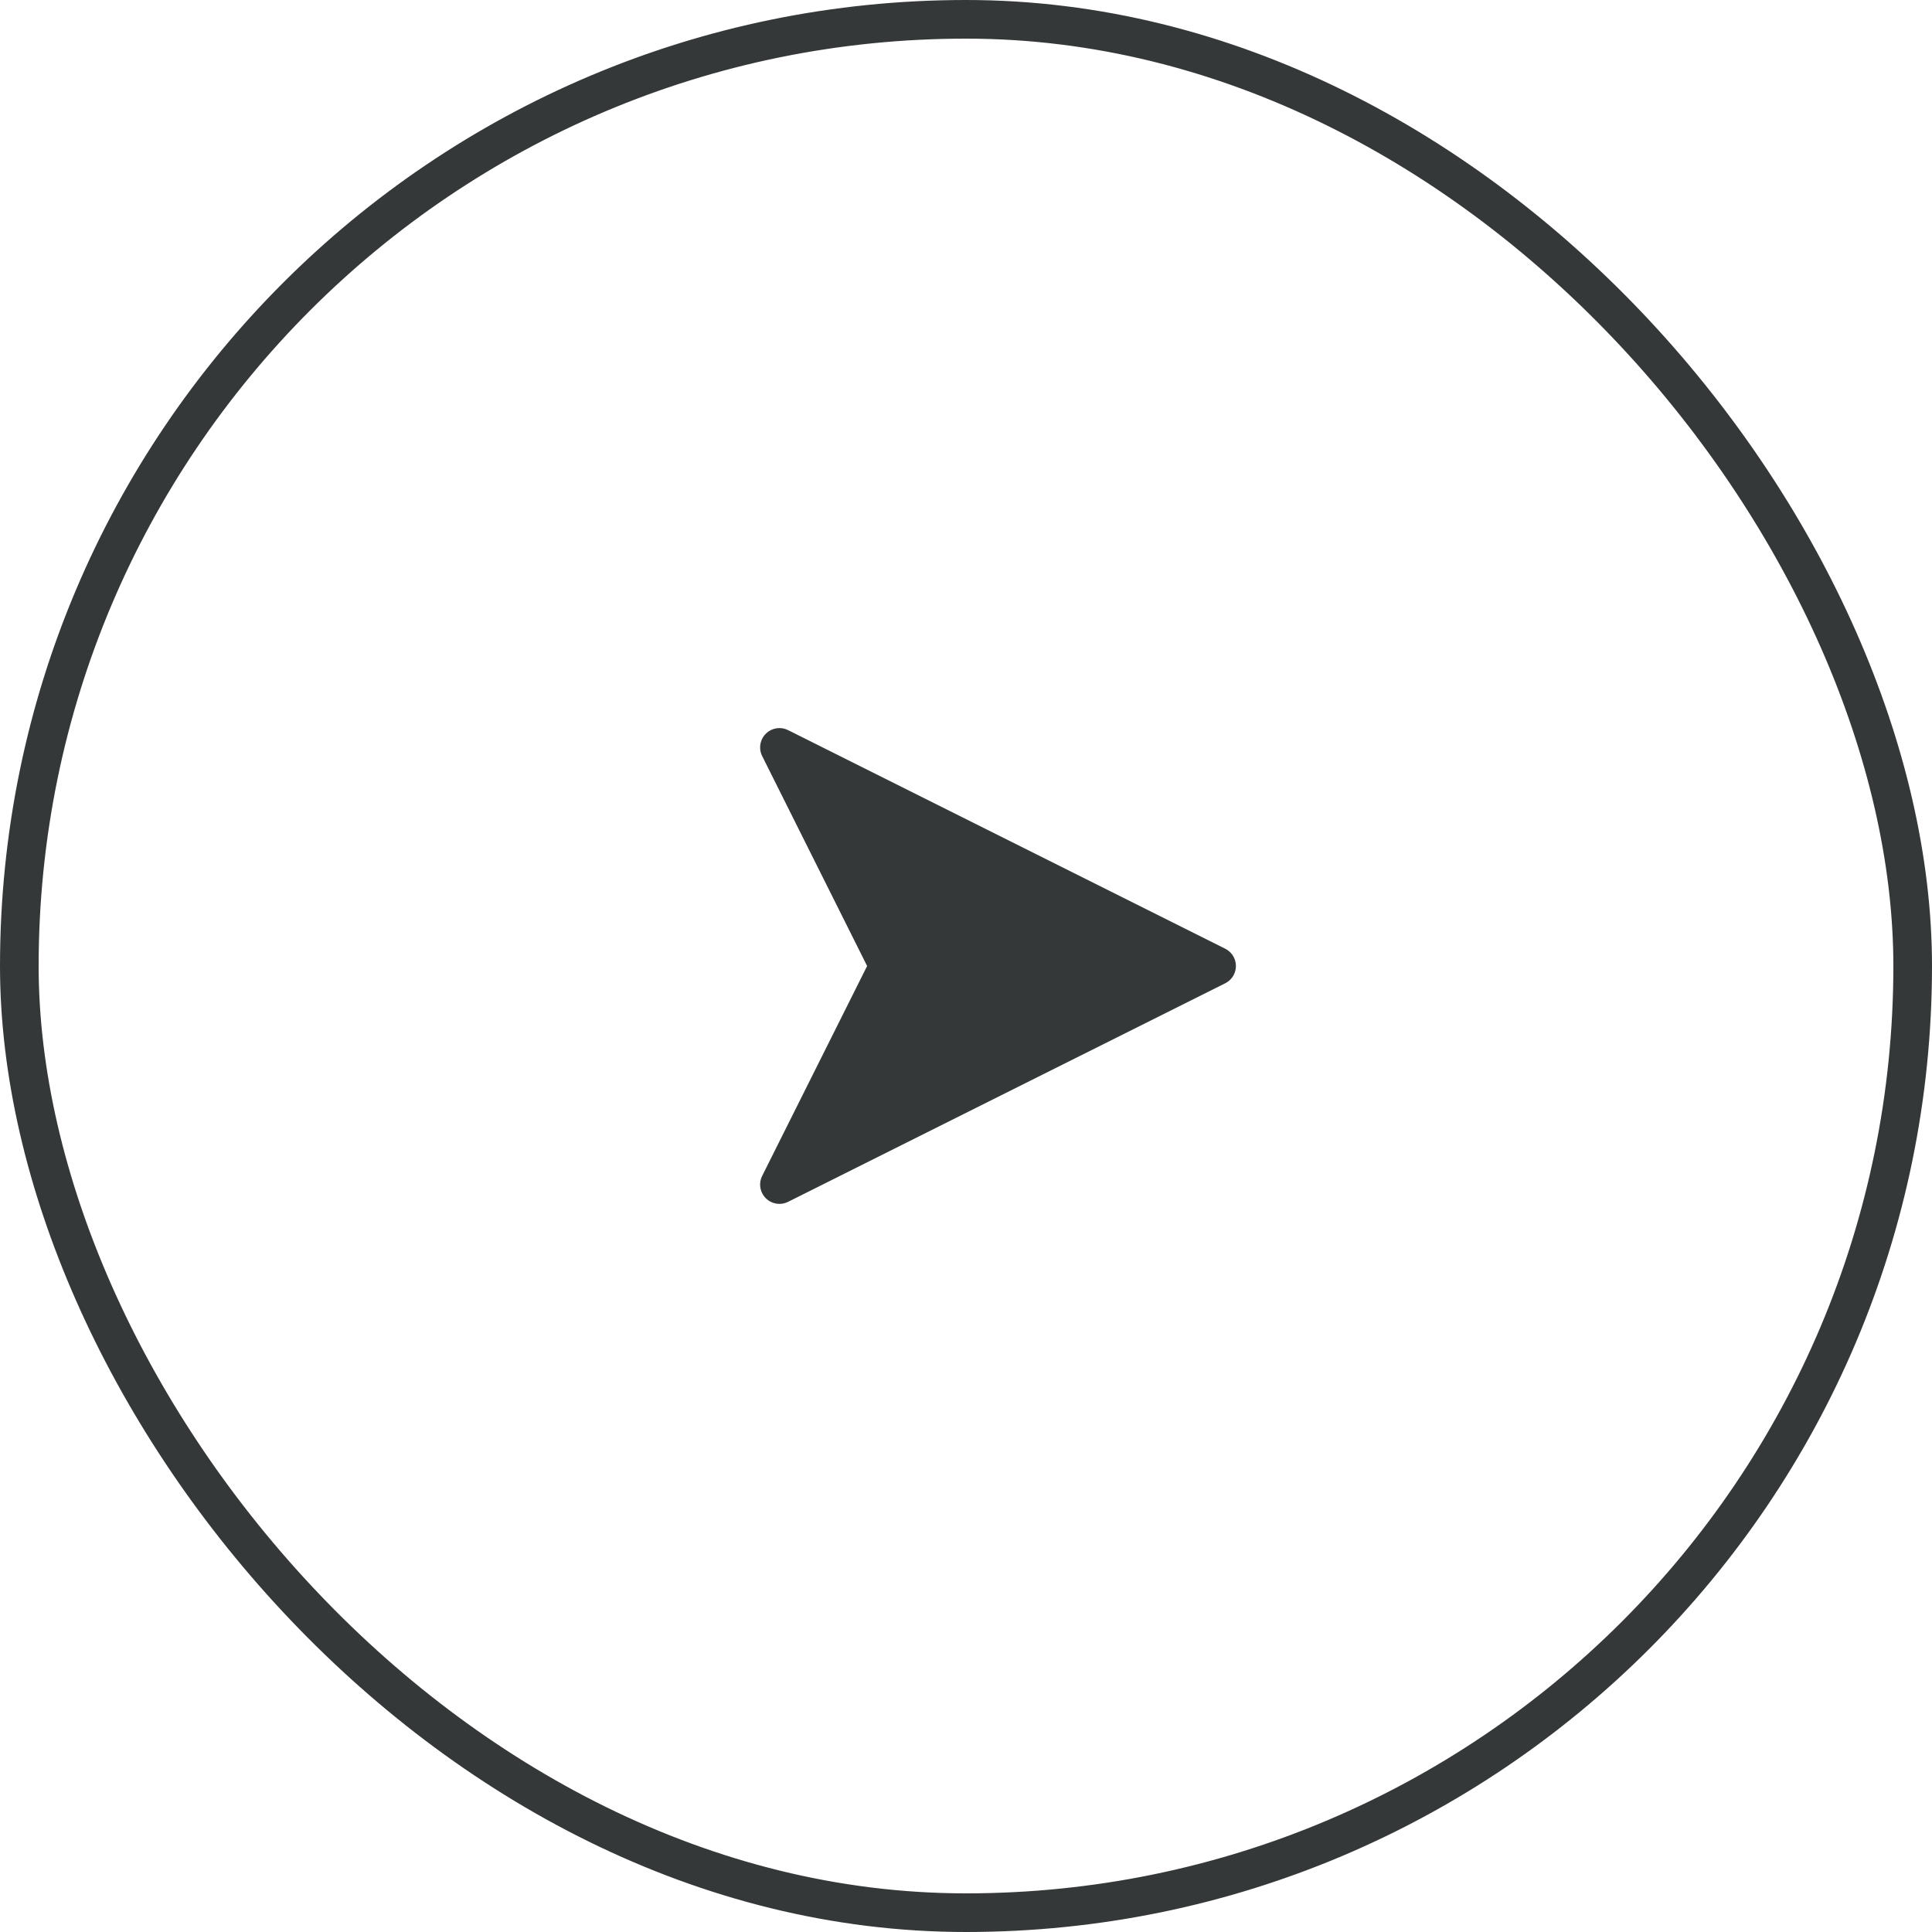 <svg width="50" height="50" viewBox="0 0 50 50" fill="none" xmlns="http://www.w3.org/2000/svg">
<rect x="0.5" y="0.5" width="49" height="49" rx="24.5" stroke="#353839"/>
<path d="M20.172 19.343L31.485 25L20.172 30.656L23 25L20.172 19.343Z" fill="#353839" stroke="#353839" stroke-linejoin="round"/>
</svg>
